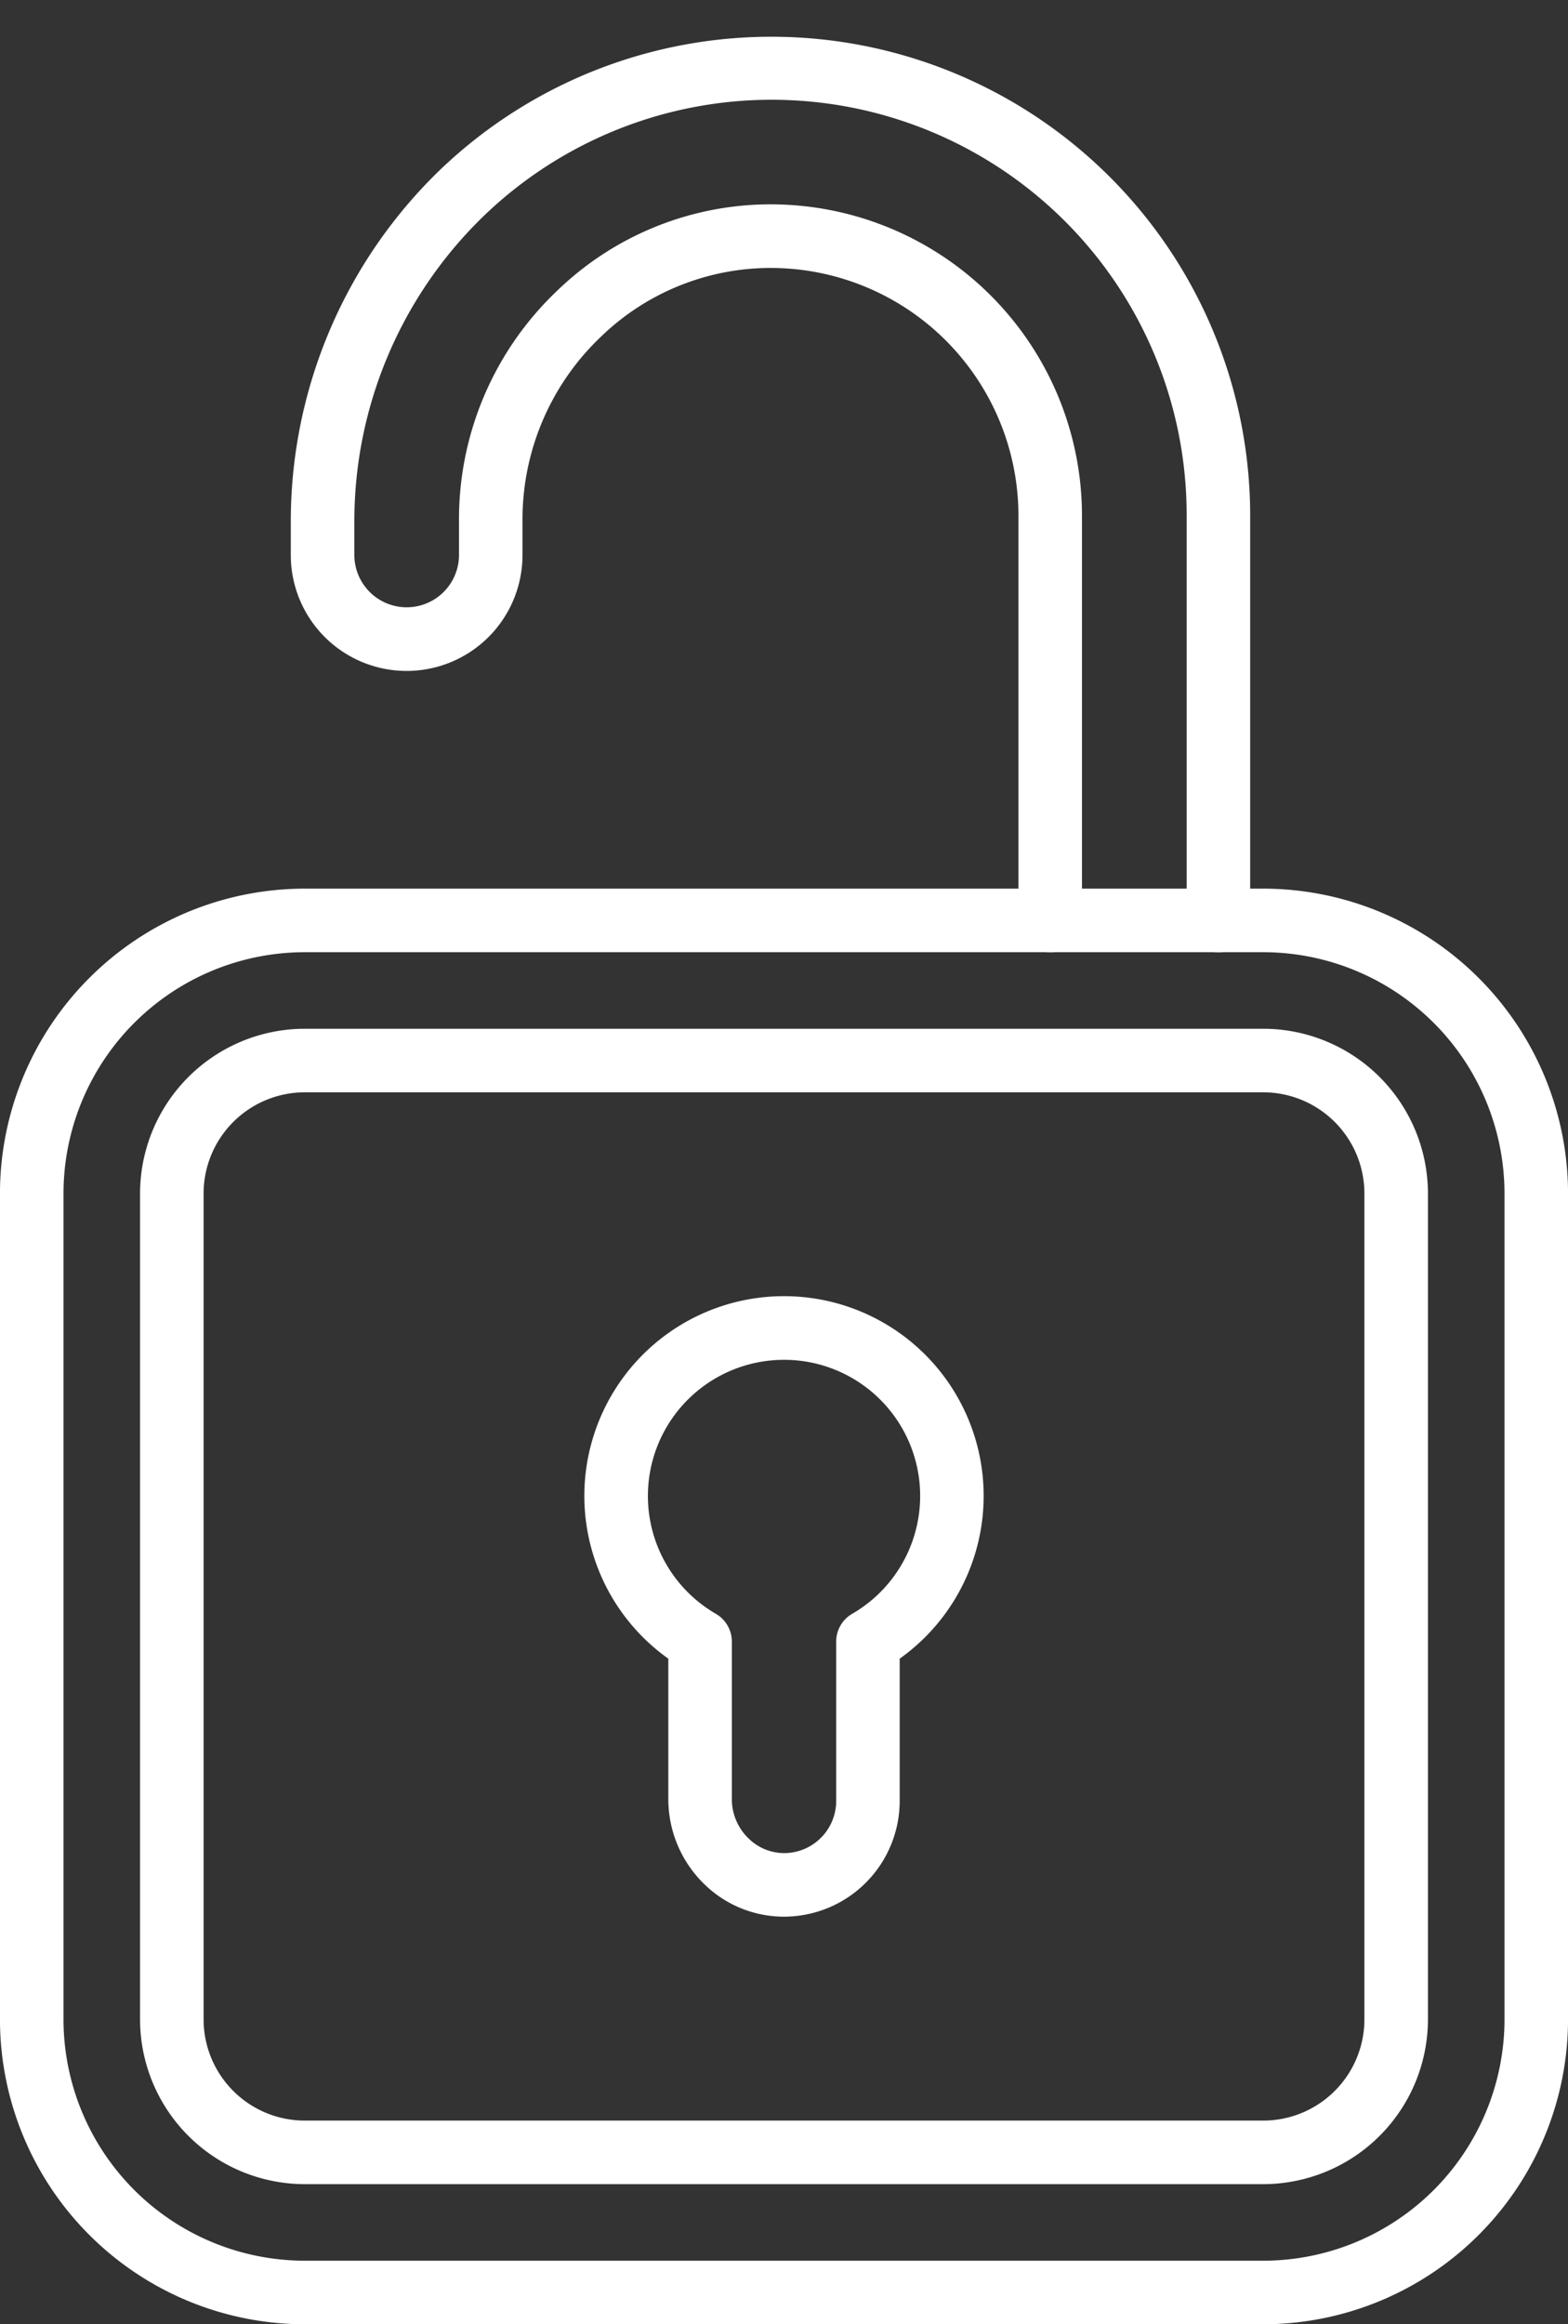<?xml version="1.0" encoding="UTF-8" standalone="no"?><svg xmlns="http://www.w3.org/2000/svg" xmlns:xlink="http://www.w3.org/1999/xlink" data-name="Layer 1" fill="#ffffff" height="731.4" preserveAspectRatio="xMidYMid meet" version="1" viewBox="153.2 28.6 493.6 731.4" width="493.6" zoomAndPan="magnify"><rect x="153.2" y="28.6" width="493.6" height="731.4" fill="#333333" stroke="none"/><g id="change1_1"><path d="M550.88,760H249.12a96,96,0,0,1-95.93-95.93V404.16a96,96,0,0,1,95.93-95.92H550.88a96,96,0,0,1,95.93,95.92V664.07A96,96,0,0,1,550.88,760ZM249.12,328.24a76,76,0,0,0-75.93,75.92V664.07A76,76,0,0,0,249.12,740H550.88a76,76,0,0,0,75.93-75.93V404.16a76,76,0,0,0-75.93-75.92Z"/></g><g id="change1_2"><path d="M550.88,715.91H249.12a51.9,51.9,0,0,1-51.83-51.84V404.16a51.89,51.89,0,0,1,51.83-51.83H550.88a51.89,51.89,0,0,1,51.83,51.83V664.07A51.9,51.9,0,0,1,550.88,715.91ZM249.12,372.33a31.87,31.87,0,0,0-31.83,31.83V664.07a31.87,31.87,0,0,0,31.83,31.84H550.88a31.87,31.87,0,0,0,31.83-31.84V404.16a31.87,31.87,0,0,0-31.83-31.83Z"/></g><g id="change1_3"><path d="M400,631.74a35.83,35.83,0,0,1-24.75-9.91,37.32,37.32,0,0,1-11.67-27.05V550.55a62.85,62.85,0,1,1,72.84,0v44.76a36.44,36.44,0,0,1-34.25,36.36C401.44,631.71,400.72,631.74,400,631.74Zm.08-175.23a42.84,42.84,0,0,0-21.52,79.93l.2.12a10.1,10.1,0,0,1,4.82,8.58v49.64A17.21,17.21,0,0,0,389,607.27a16,16,0,0,0,12,4.44,16.43,16.43,0,0,0,15.43-16.4V545.14a10.1,10.1,0,0,1,4.82-8.58l.2-.12a42.84,42.84,0,0,0-18.72-79.85C401.84,456.53,401,456.51,400.08,456.51Zm26.37,88.58h0Z"/></g><g id="change1_4"><path d="M536.75,328.26a10,10,0,0,1-10-10V191a130.63,130.63,0,0,0-221-94.7,133.58,133.58,0,0,0-41,96v10.93a16.47,16.47,0,0,0,32.94,0V192.35a99.07,99.07,0,0,1,30.86-72.22A96.63,96.63,0,0,1,400.16,93a98,98,0,0,1,93.64,98V318.24a10,10,0,0,1-20,0V191a78,78,0,0,0-74.52-78,76.81,76.81,0,0,0-56.91,21.56,79.25,79.25,0,0,0-24.69,57.77v10.93a36.47,36.47,0,0,1-72.94,0V192.35A153.68,153.68,0,0,1,291.93,81.86,150.74,150.74,0,0,1,546.75,191V318.26A10,10,0,0,1,536.75,328.26Z"/></g></svg>